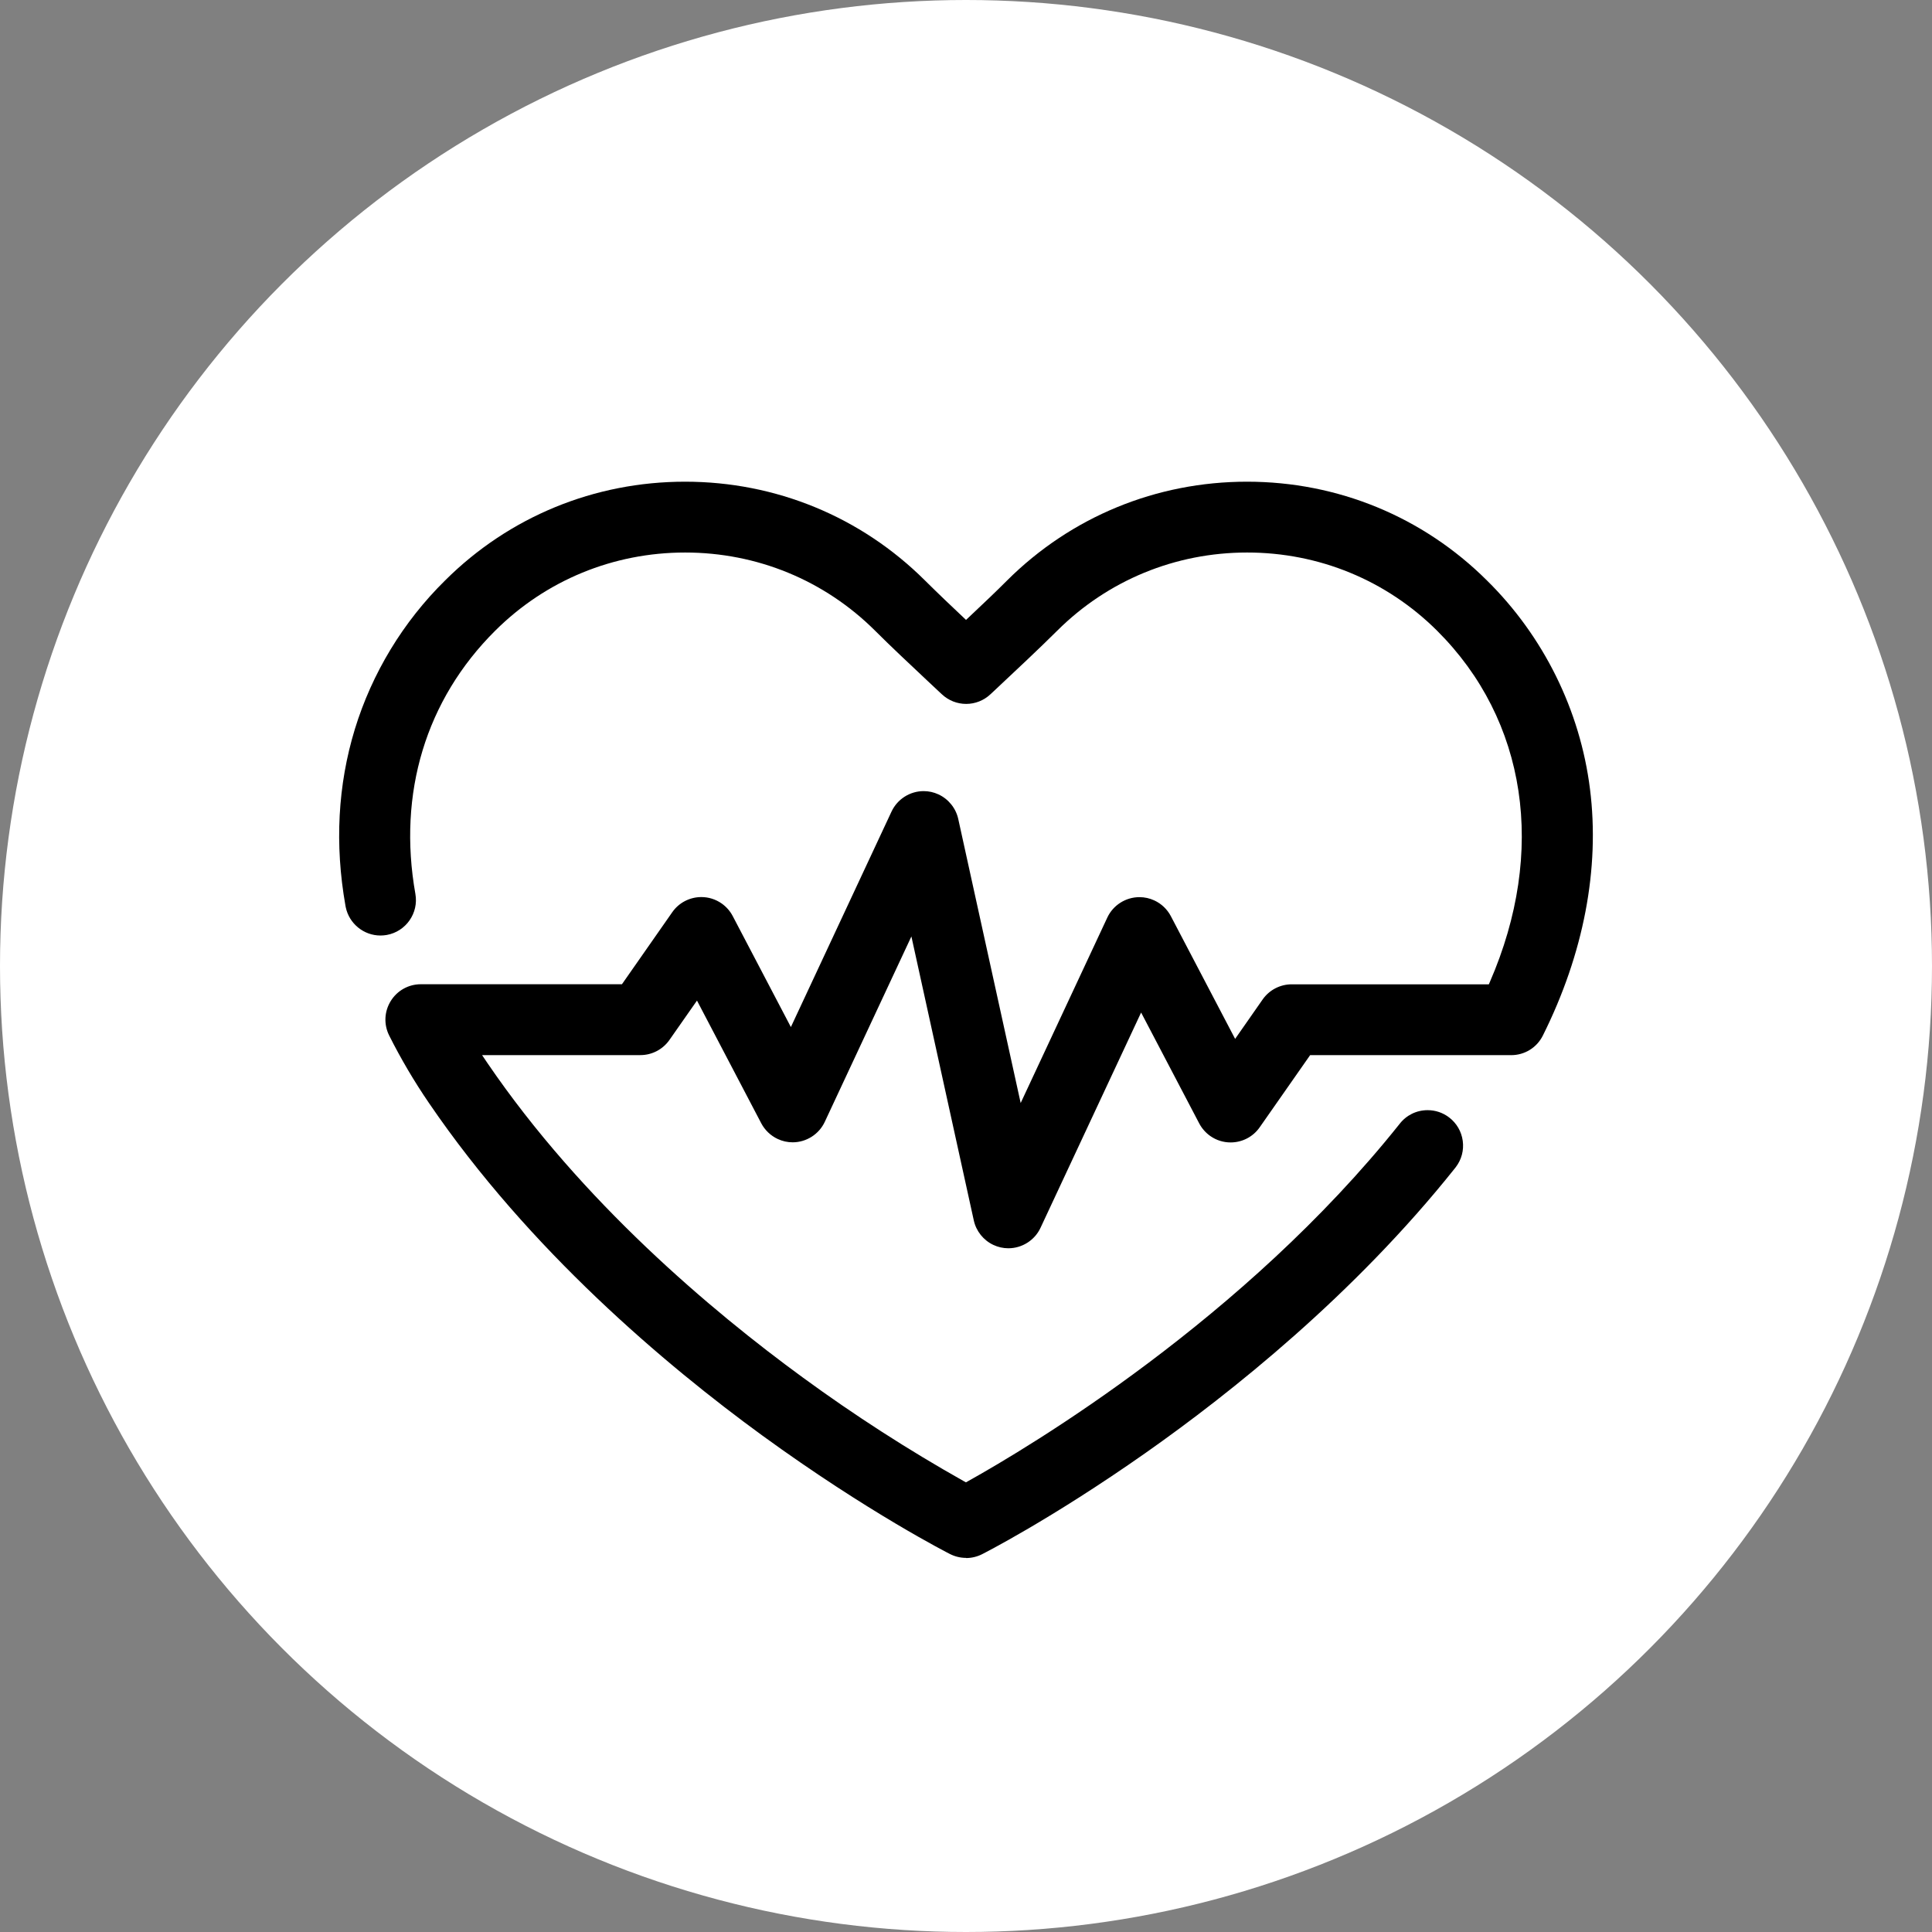 <?xml version="1.0" encoding="UTF-8"?>
<svg xmlns="http://www.w3.org/2000/svg" viewBox="0 0 500 500">
  <rect x="0" y="0" width="500" height="500" fill="#808080" stroke="none"/>
  <defs>
    <style>.cls-1{fill:#fff;}</style>
  </defs>
  <g id="Hintergründe">
    <circle class="cls-1" cx="250" cy="250" r="250"></circle>
  </g>
  <g id="Benefits_Gesundheitsaktionen">
    <path d="m250,403.18c-1.43,0-2.87-.35-4.15-1-.21-.11-21.04-10.65-48.62-30.71-25.01-18.22-60.26-47.93-86.2-85.99-3.81-5.57-7.28-11.45-10.31-17.49-1.43-2.86-1.28-6.2.4-8.92,1.68-2.72,4.6-4.35,7.8-4.35h52.04l13.02-18.64c1.71-2.46,4.53-3.92,7.53-3.92,1.88,0,3.69.57,5.24,1.65,1.2.84,2.2,1.97,2.88,3.27l15.05,28.72,26.04-55.75c1.5-3.22,4.76-5.31,8.32-5.31,1.34,0,2.64.29,3.86.86,2.58,1.2,4.49,3.58,5.1,6.37l16.15,73.49,22.42-47.99c1.5-3.22,4.77-5.29,8.32-5.29,1.34,0,2.65.29,3.87.86,1.81.84,3.32,2.28,4.25,4.05l16.64,31.77,7.12-10.2c1.71-2.45,4.53-3.92,7.52-3.92h51.02l.26-.6c14.7-33.79,9.59-67.77-13.65-90.91-13.11-13.05-30.57-20.24-49.16-20.24s-36.05,7.19-49.16,20.24c-4.61,4.59-10.37,9.98-16.47,15.7l-.83.77c-1.7,1.59-3.93,2.47-6.26,2.47s-4.56-.88-6.27-2.48l-.54-.5-3.01-2.82c-5.06-4.75-9.84-9.24-13.75-13.15-13.11-13.05-30.57-20.23-49.16-20.23s-36.05,7.19-49.16,20.24c-17.94,17.85-25.27,42.04-20.65,68.1.89,4.98-2.44,9.75-7.42,10.64-.54.09-1.08.14-1.62.14-4.31,0-8.08-3.06-8.97-7.28l-.09-.46c-2.8-15.83-1.98-31.19,2.43-45.65,4.45-14.53,12.53-27.84,23.36-38.5,16.56-16.49,38.62-25.56,62.1-25.56s45.54,9.08,62.1,25.57c3.16,3.14,6.96,6.76,9.93,9.55l.69.65.69-.65c4.15-3.9,7.25-6.86,9.93-9.55,16.56-16.49,38.62-25.57,62.1-25.57s45.54,9.08,62.1,25.57c14.64,14.42,24.11,33.58,26.66,53.97,2.59,20.57-1.63,42.64-12.2,63.8-1.56,3.13-4.71,5.07-8.2,5.07h-.25s-51.78,0-51.78,0l-13.03,18.64c-1.71,2.48-4.53,3.95-7.55,3.95-1.87,0-3.67-.56-5.21-1.63-1.21-.84-2.21-1.97-2.9-3.27l-15.05-28.72-26.04,55.73c-1.5,3.21-4.77,5.28-8.31,5.28-1.35,0-2.66-.29-3.89-.87-2.56-1.2-4.46-3.57-5.06-6.33l-16.15-73.5-22.42,47.99c-1.5,3.21-4.77,5.29-8.31,5.29-1.35,0-2.65-.29-3.88-.87-1.8-.84-3.31-2.28-4.24-4.04l-16.64-31.77-7.13,10.19c-1.71,2.45-4.52,3.92-7.51,3.92h-40.98l1.41,2.09c24.42,35.83,57.85,64.01,81.59,81.34,13.31,9.74,27.35,18.78,41.73,26.87l.49.27.49-.27c16.03-8.94,71.47-42.01,111.72-92.46,1.75-2.29,4.4-3.59,7.28-3.59,2.02,0,3.95.65,5.56,1.88,1.95,1.49,3.2,3.64,3.53,6.07.33,2.43-.31,4.84-1.8,6.79-.08.1-.16.21-.24.31-26.07,32.71-57.92,58.1-80.04,73.65-24.63,17.3-42.17,26.14-42.34,26.23-1.27.64-2.69.98-4.12.98h-.03Z"></path>
  </g>
</svg>

